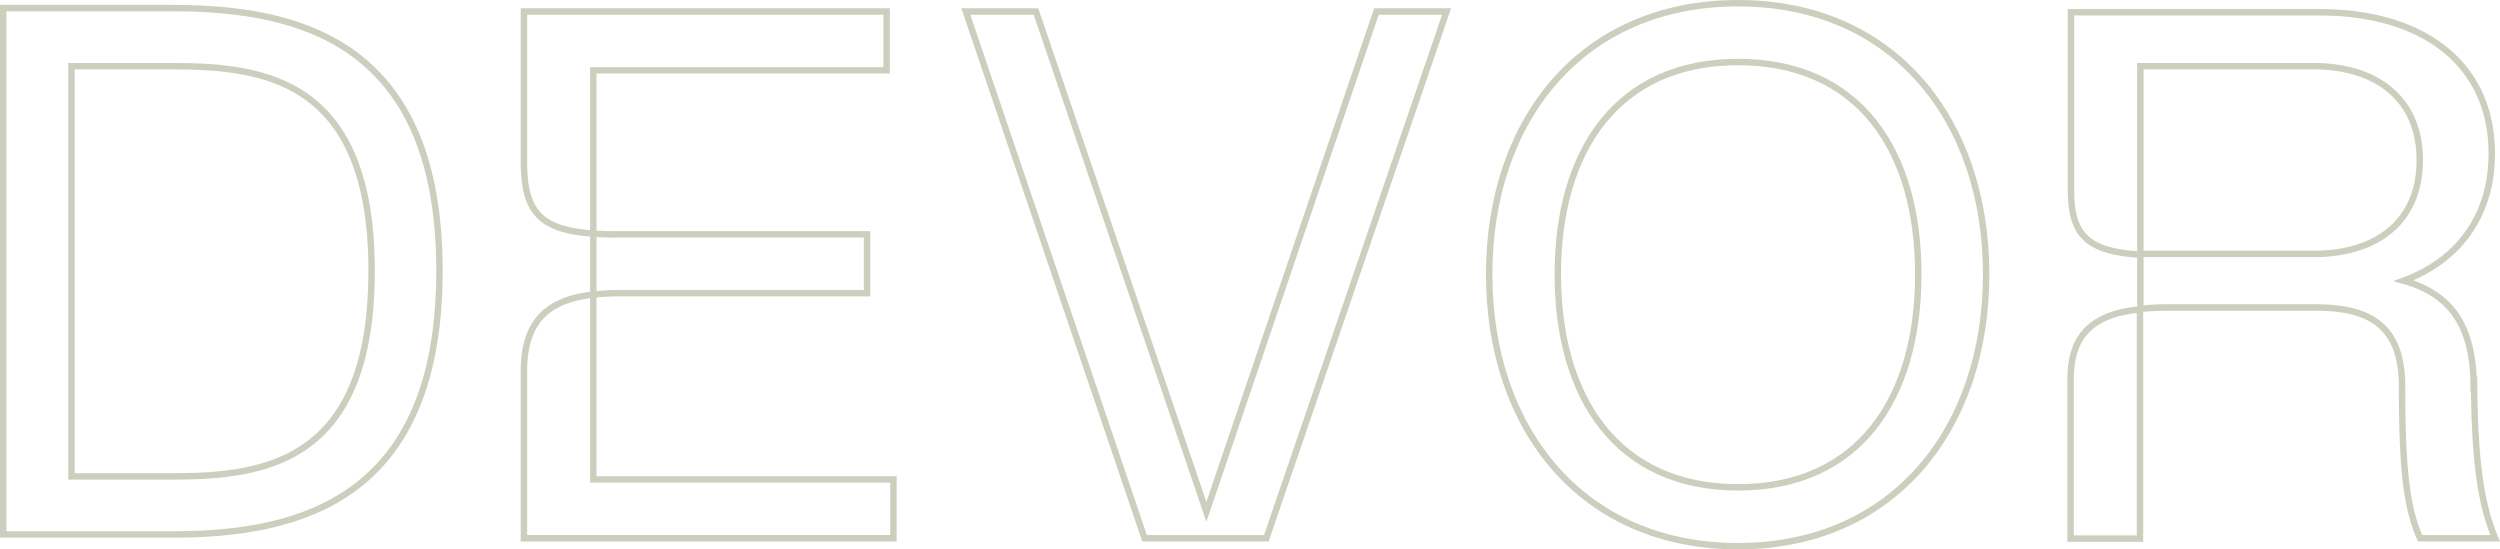 <svg xmlns="http://www.w3.org/2000/svg" width="1168.129" height="256.698" viewBox="0 0 1168.129 256.698">
  <g id="NDevor_Letterform_blk" transform="translate(-262.769 1.5)">
    <path id="Path_2" data-name="Path 2" d="M15,.13H94.281c60.782,0,124.559,17.089,124.559,122.8S154.886,246.076,94.281,246.076H15ZM94.281,218.945c43.692,0,92.847-7.047,92.847-96.018S137.621,27.262,94.281,27.262H46.888V218.945H94.281Z" transform="translate(249.269 2.16)" fill="none" stroke="#cccfbe" stroke-width="3"/>
    <path id="Path_3" data-name="Path 3" d="M40.53.22H73.3l79.633,233.79L232.389.22h32.769L180.945,246.343H124.039Z" transform="translate(673.525 3.656)" fill="none" stroke="#cccfbe" stroke-width="3"/>
    <path id="Path_4" data-name="Path 4" d="M170.688,0c72.938,0,115.926,54.792,115.926,126.673S243.626,253.7,170.688,253.7,54.41,198.906,54.41,126.673,97.75,0,170.688,0Zm0,226.214c56.554,0,84.214-41.578,84.214-99.541s-27.66-99.189-84.214-99.189S86.475,69.062,86.475,126.673s27.66,99.541,84.214,99.541Z" transform="translate(904.182 0)" fill="none" stroke="#cccfbe" stroke-width="3"/>
    <path id="Path_5" data-name="Path 5" d="M28.81.22H198.295V27.7H61.227V103.99C35.857,102.228,28.81,93.419,28.81,70.163ZM61.227,132.354v86.5H201.466v27.484H28.81v-77.7c0-19.38,7.047-33.474,32.417-36.117h0Zm0-28.365a106.028,106.028,0,0,0,10.923.352H189.133v27.484H72.15a100.454,100.454,0,0,0-10.923.7Z" transform="translate(478.763 3.656)" fill="none" stroke="#cccfbe" stroke-width="3"/>
    <g id="Group_1" data-name="Group 1" transform="translate(1230.26 4.228)">
      <path id="Path_6" data-name="Path 6" d="M69.83,40.713v74.524h32.417V8.12C76.877,10.587,69.83,23.271,69.83,40.713Z" transform="translate(-69.83 130.709)" fill="none" stroke="#cccfbe" stroke-width="3"/>
      <path id="Path_7" data-name="Path 7" d="M258,174.129c-.352-26.427-9.866-42.107-32.769-48.449,25.9-9.514,41.226-30.655,41.226-59.372C266.456,24.553,234.744.24,185.942.24H69.84v82.8c0,20.965,7.047,28.893,32.417,30.479V25.434h80.866c29.774,0,49.683,15.5,49.683,43.869s-19.556,43.869-49.683,43.869H102.257v25.017h0v.7a100.456,100.456,0,0,1,10.923-.7h71.176c26.251,0,39.64,9.514,40.169,35.412,0,39.112,1.938,57.963,8.457,72.41h35.06c-7.576-17.97-9.514-40.345-9.866-72.057Z" transform="translate(-69.664 -0.24)" fill="none" stroke="#cccfbe" stroke-width="3"/>
    </g>
  </g>
</svg>
